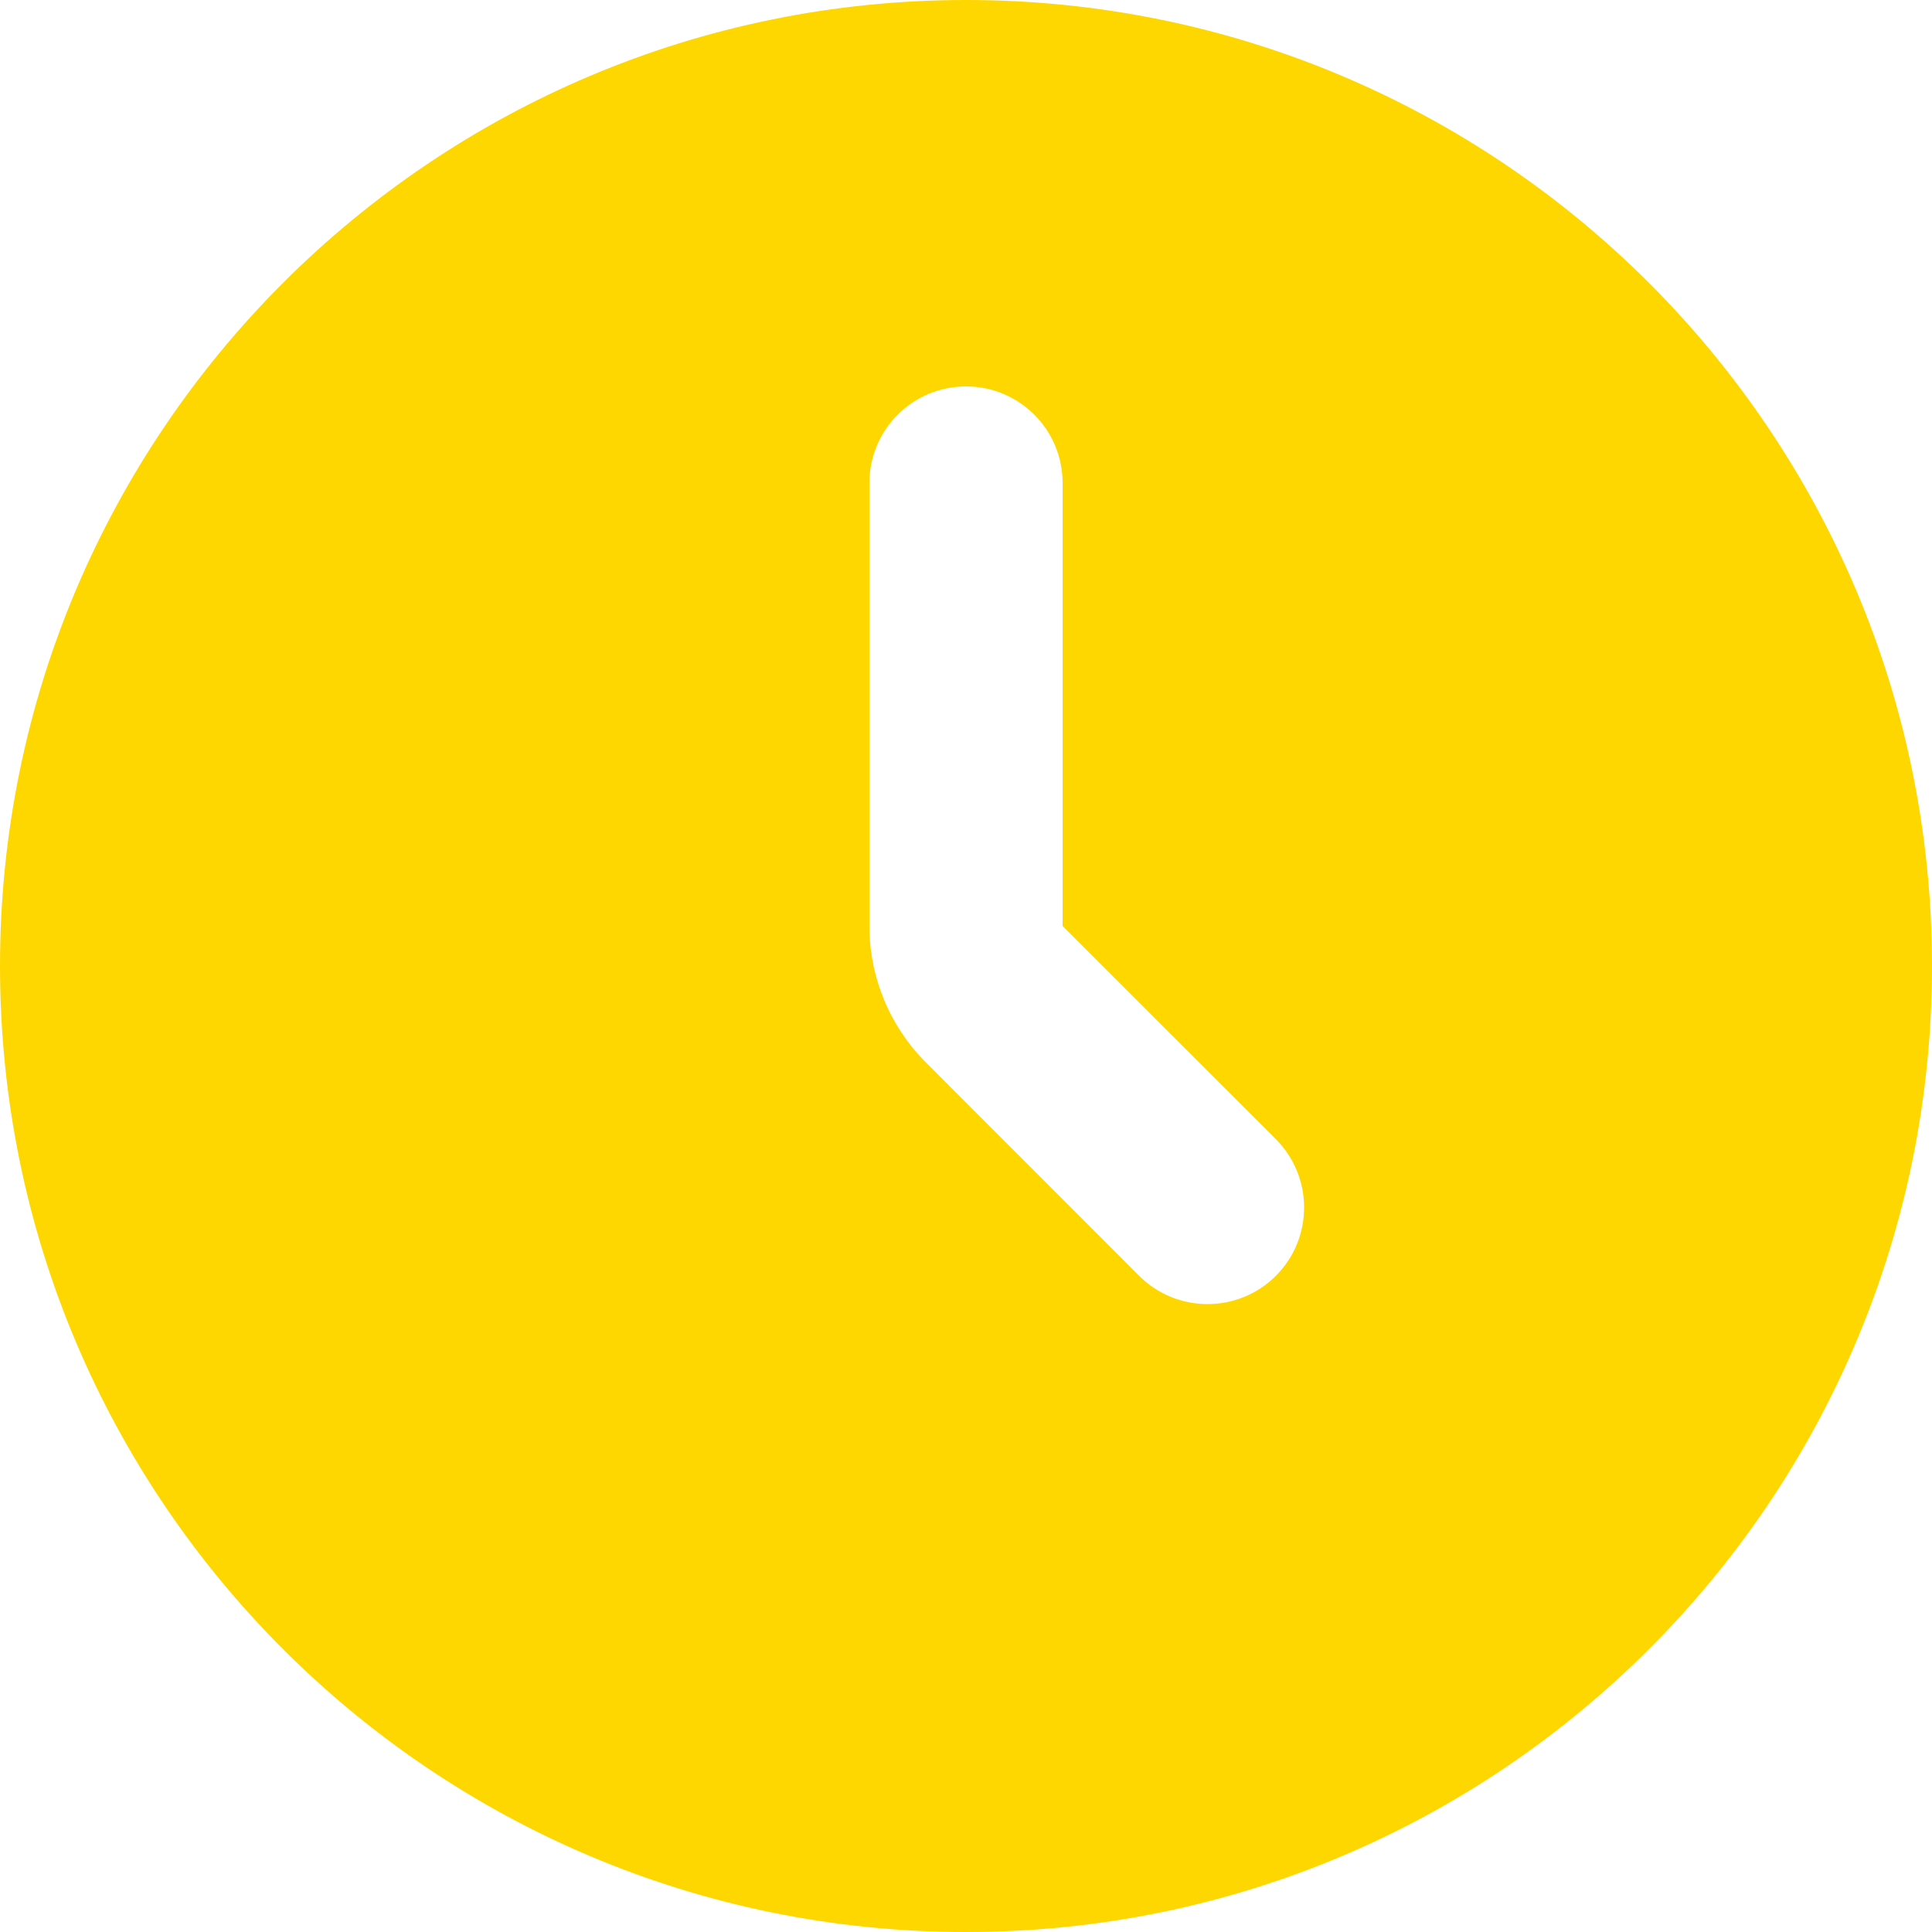 <?xml version="1.0" encoding="UTF-8"?> <svg xmlns="http://www.w3.org/2000/svg" width="16" height="16" viewBox="0 0 16 16" fill="none"><path fill-rule="evenodd" clip-rule="evenodd" d="M8 16C12.418 16 16 12.418 16 8C16 3.582 12.418 0 8 0C3.582 0 0 3.582 0 8C0 12.418 3.582 16 8 16ZM8.8 4C8.8 3.558 8.442 3.2 8 3.2C7.558 3.2 7.2 3.558 7.2 4V7.669C7.2 8.093 7.369 8.5 7.669 8.8L9.434 10.566C9.747 10.878 10.253 10.878 10.566 10.566C10.878 10.253 10.878 9.747 10.566 9.434L8.8 7.669V4Z" fill="#FFD700"></path></svg> 